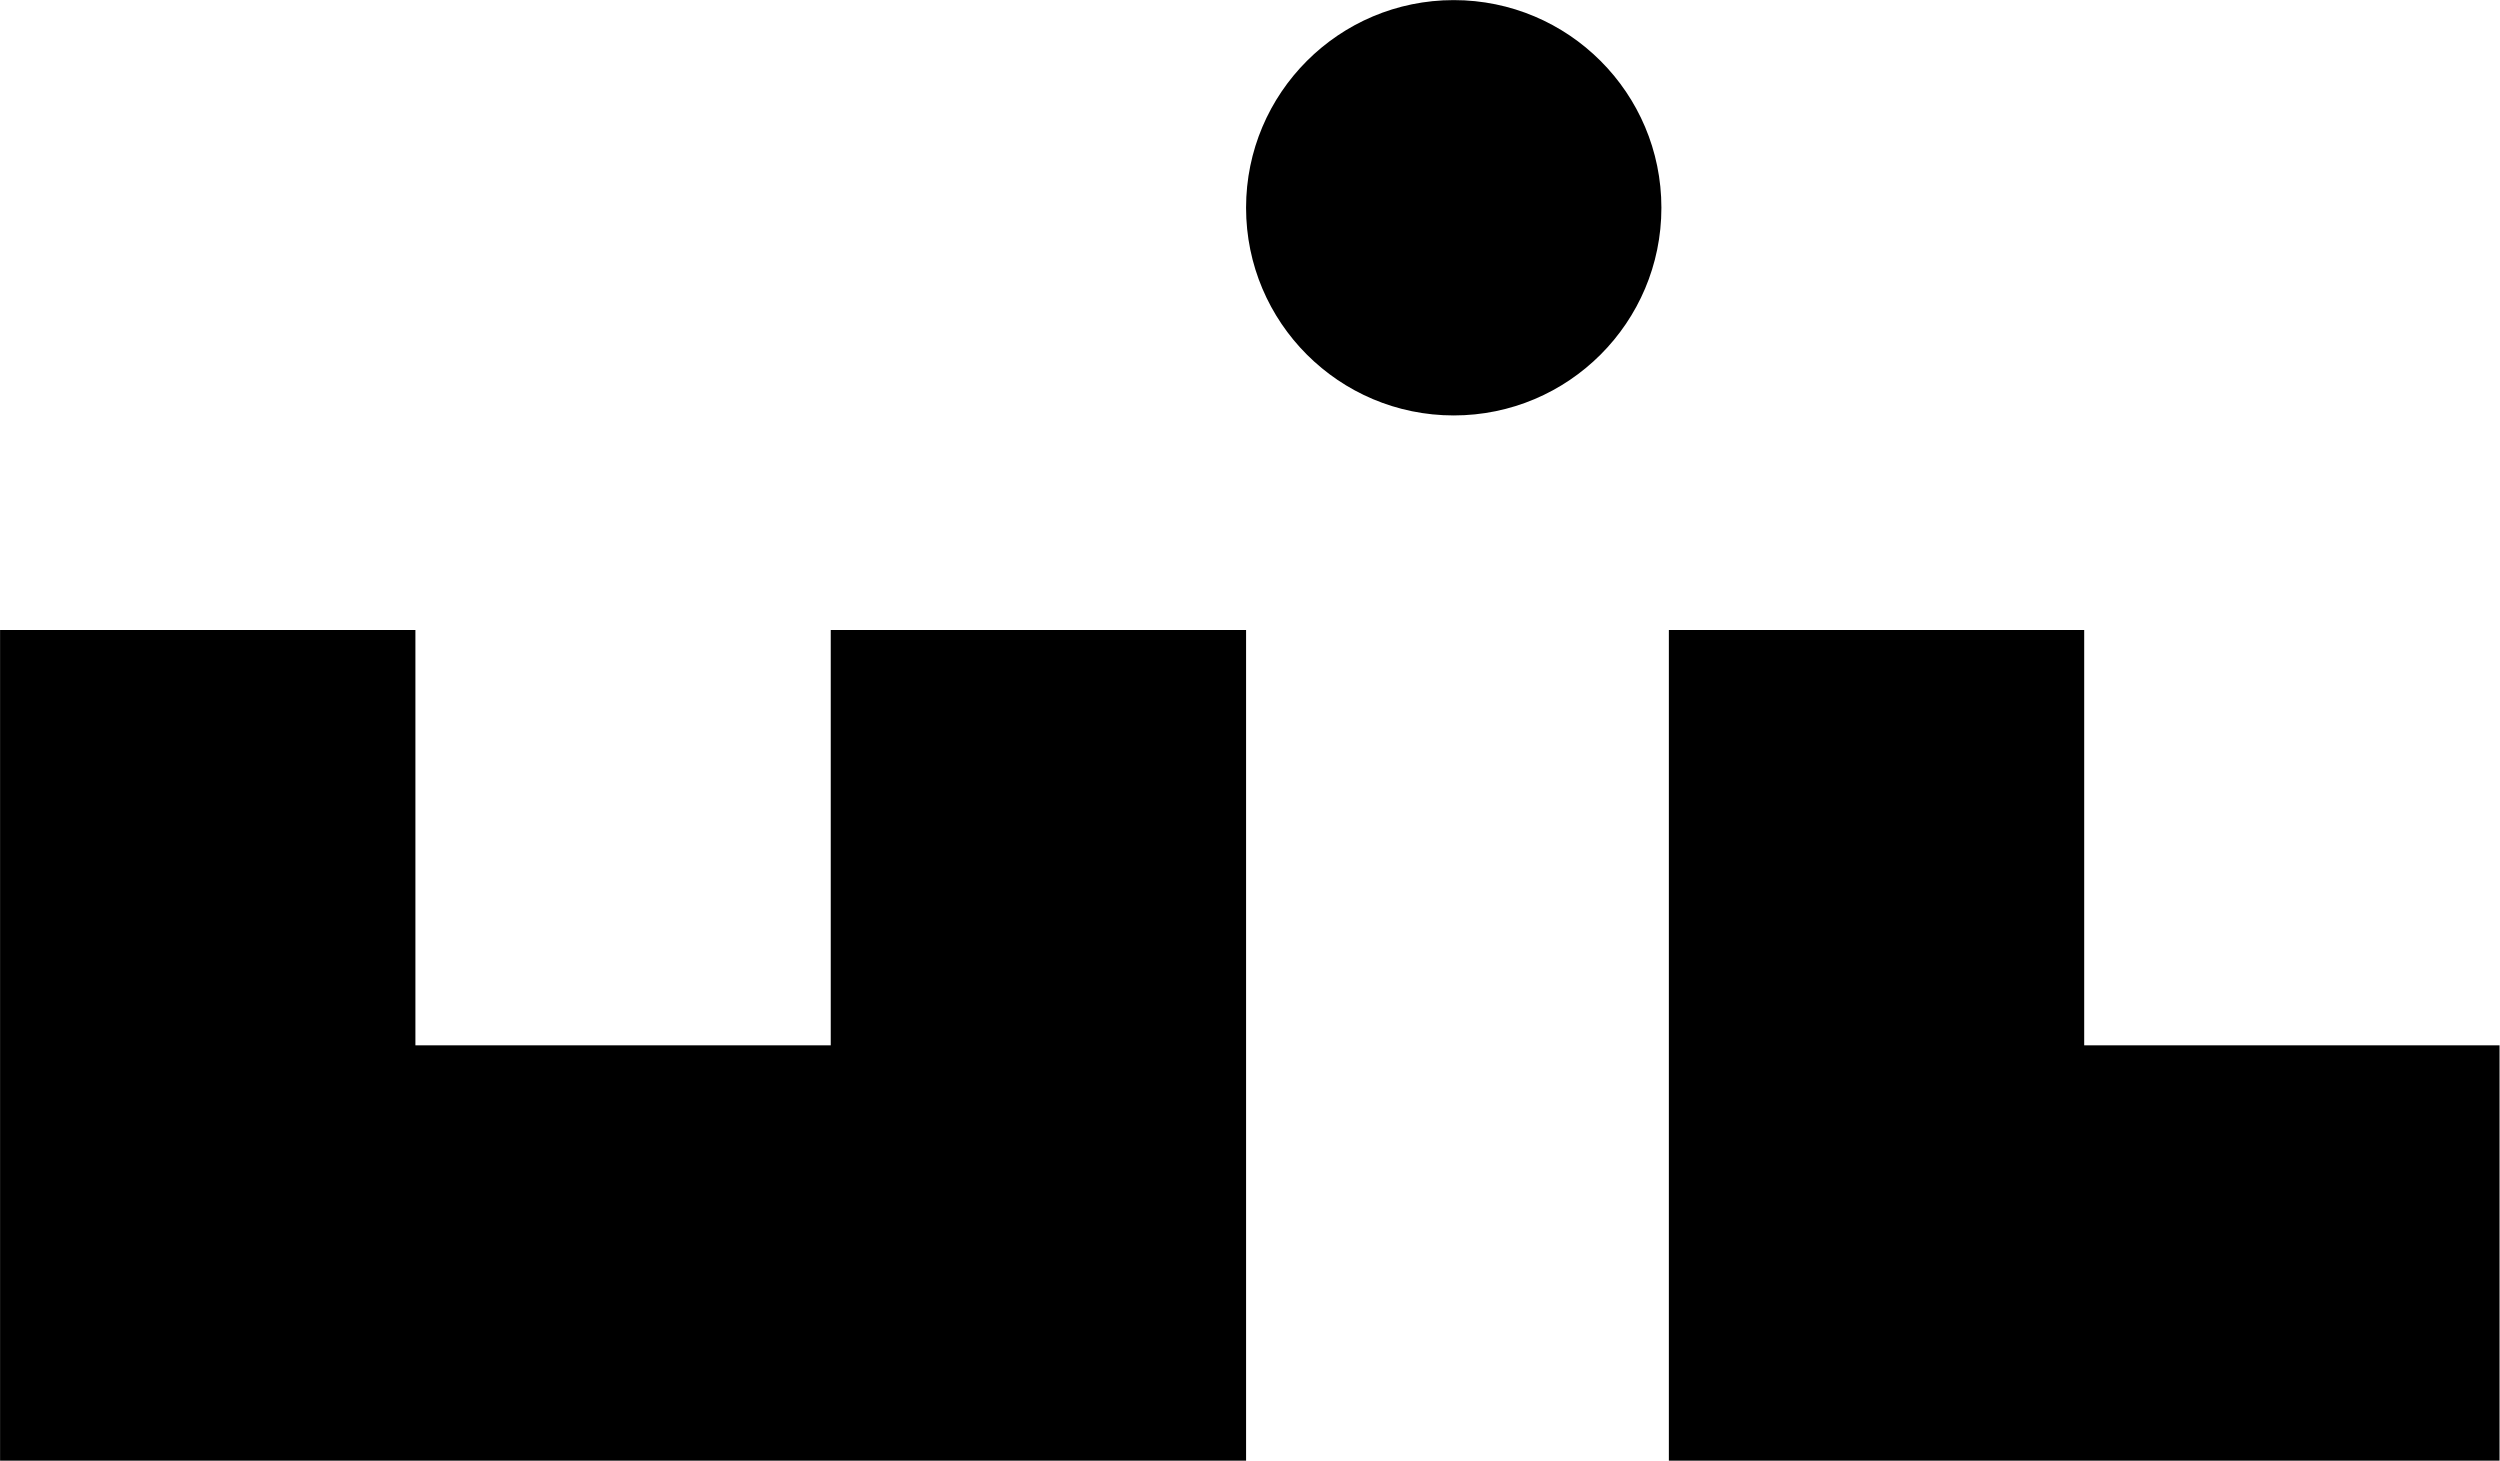 <?xml version="1.0" encoding="UTF-8" standalone="no"?>
<!DOCTYPE svg PUBLIC "-//W3C//DTD SVG 1.1//EN" "http://www.w3.org/Graphics/SVG/1.1/DTD/svg11.dtd">
<svg width="100%" height="100%" viewBox="0 0 2100 1227" version="1.1" xmlns="http://www.w3.org/2000/svg" xmlns:xlink="http://www.w3.org/1999/xlink" xml:space="preserve" xmlns:serif="http://www.serif.com/" style="fill-rule:evenodd;clip-rule:evenodd;stroke-linejoin:round;stroke-miterlimit:2;">
    <g transform="matrix(1,0,0,1,-721.962,-1021.22)">
        <g transform="matrix(4.167,0,0,4.167,0,0)">
            <path d="M340.721,372.076L424.446,372.076L424.446,539.526L173.271,539.526L173.271,372.076L256.996,372.076L256.996,455.801L340.721,455.801L340.721,372.076Z" style="fill-rule:nonzero;"/>
            <path d="M677.123,455.801L677.123,539.526L509.673,539.526L509.673,372.076L593.397,372.076L593.397,455.801L677.123,455.801Z" style="fill-rule:nonzero;"/>
            <path d="M466.306,328.819C443.187,328.819 424.444,310.076 424.444,286.956C424.444,263.836 443.187,245.094 466.306,245.094C489.426,245.094 508.168,263.836 508.168,286.956C508.168,310.076 489.426,328.819 466.306,328.819Z" style="fill-rule:nonzero;"/>
        </g>
    </g>
</svg>

